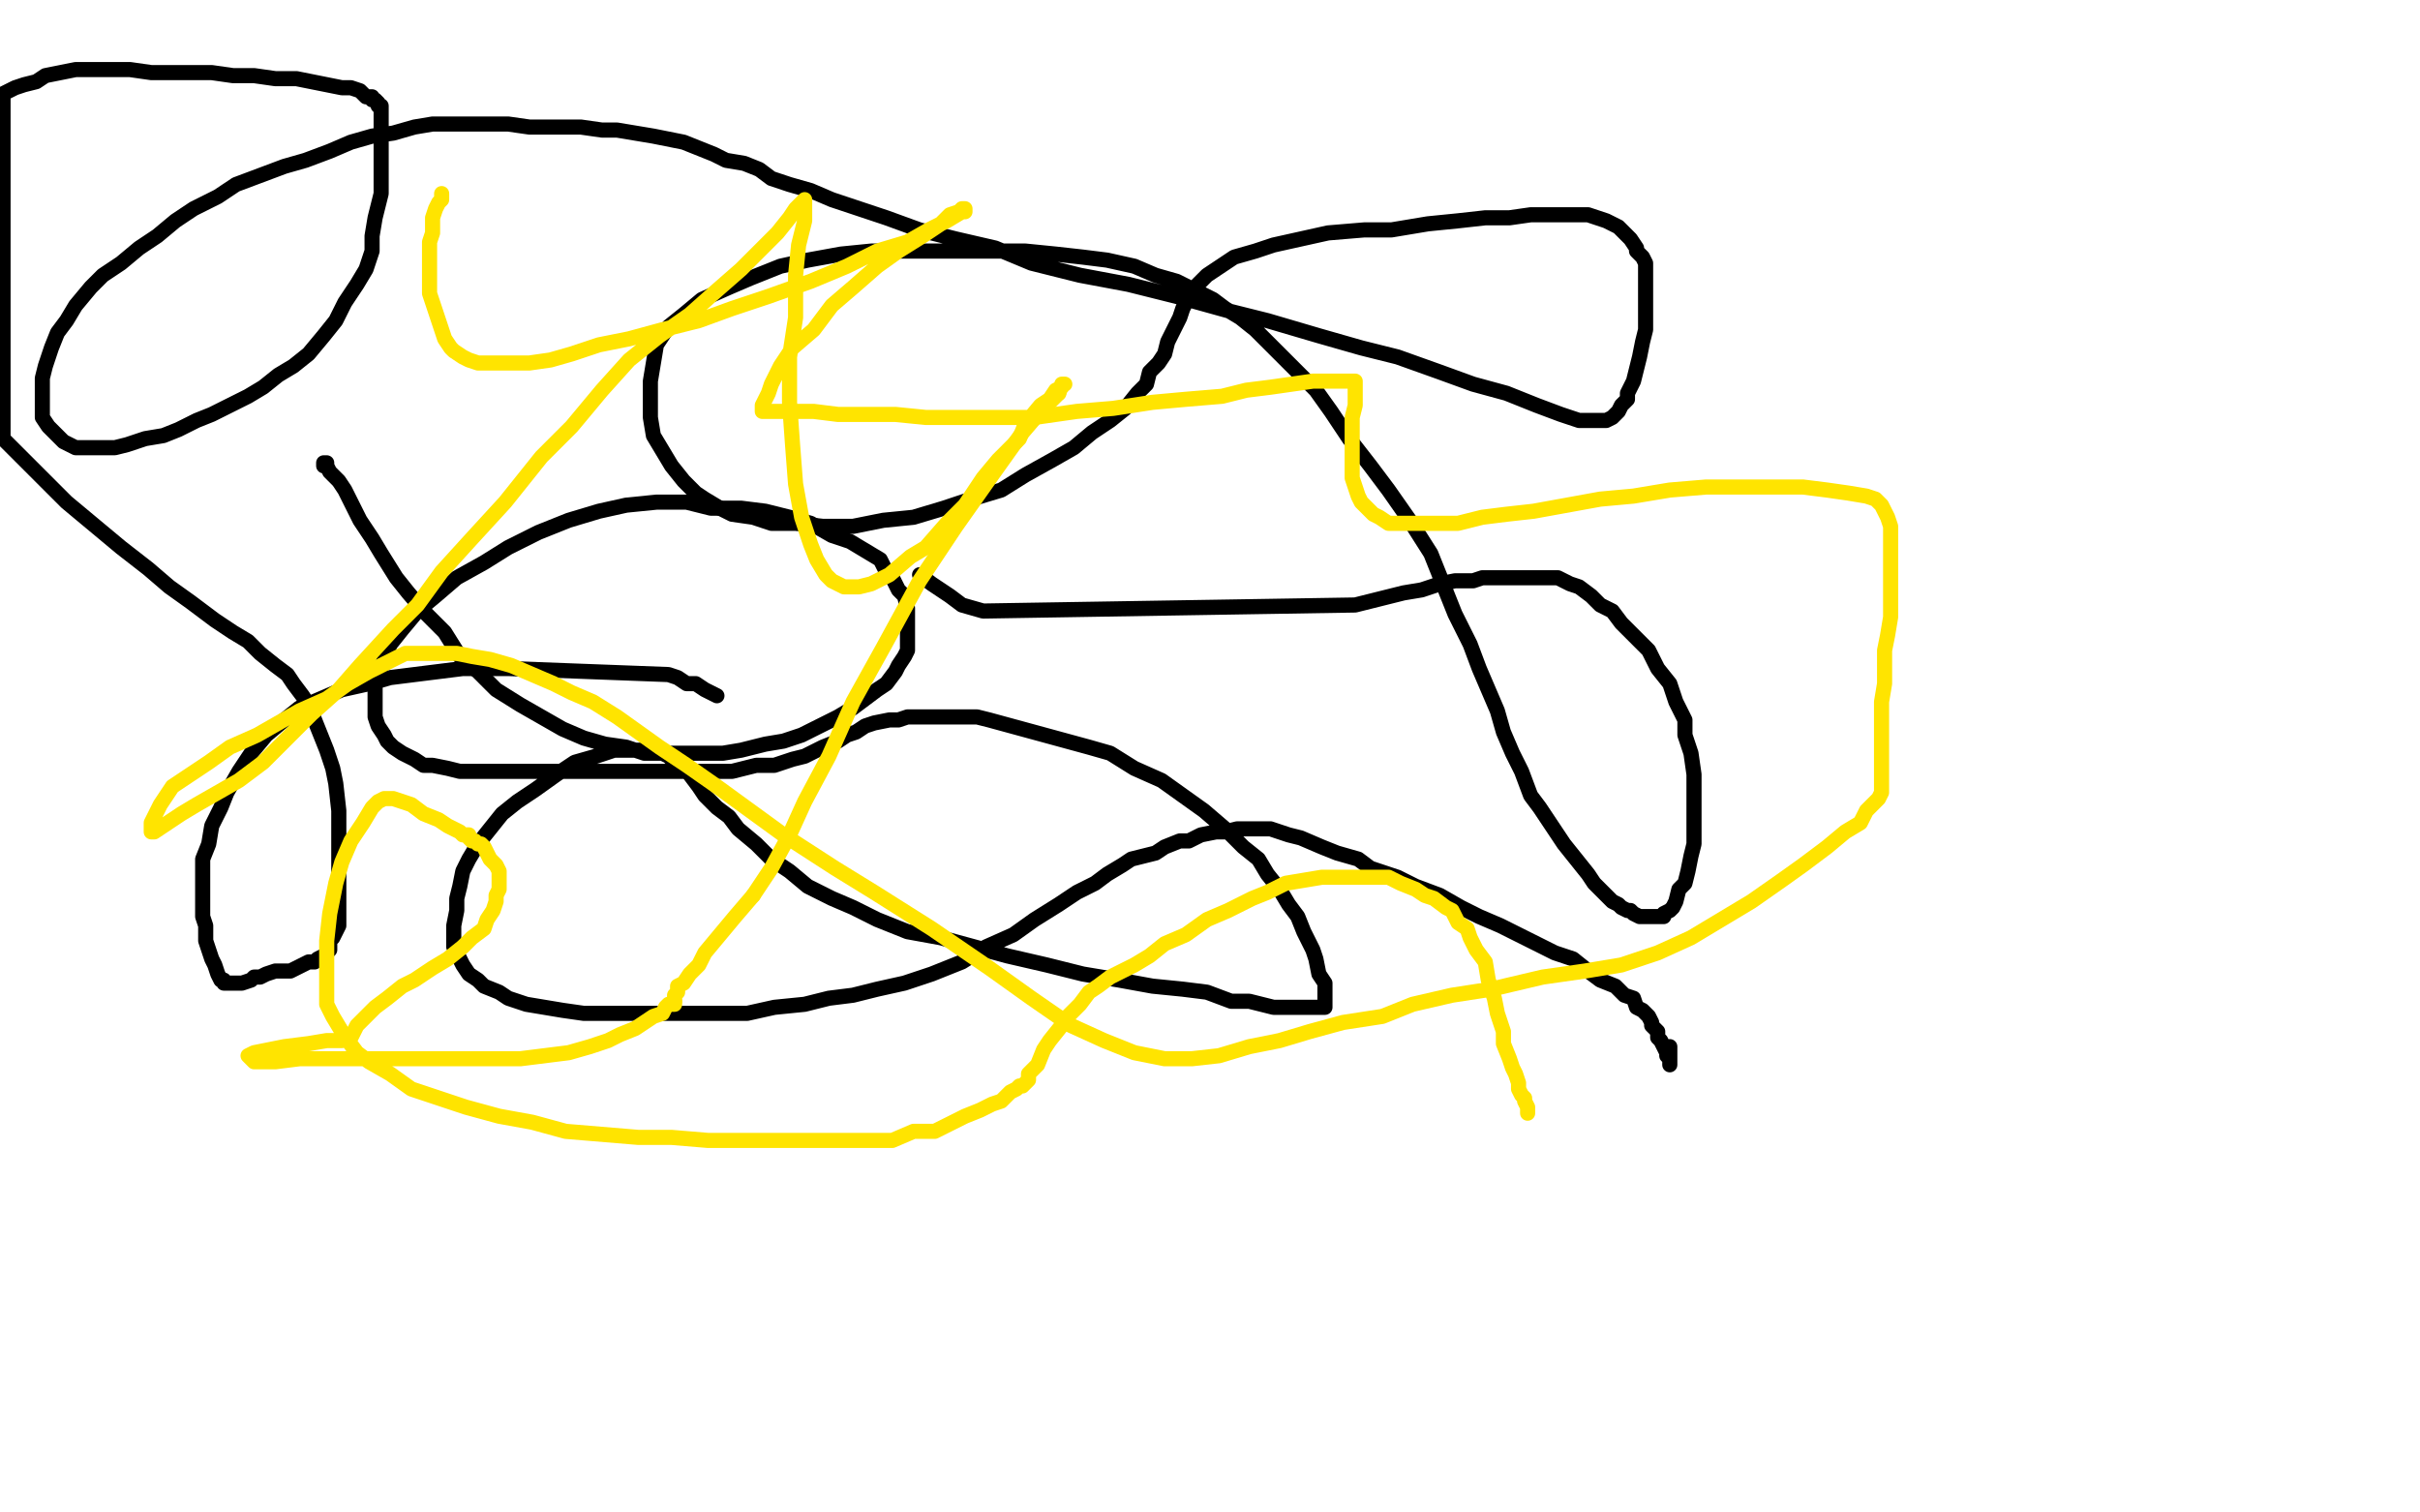 <?xml version="1.0" standalone="no"?>
<!DOCTYPE svg PUBLIC "-//W3C//DTD SVG 1.1//EN"
"http://www.w3.org/Graphics/SVG/1.1/DTD/svg11.dtd">

<svg width="800" height="500" version="1.1" xmlns="http://www.w3.org/2000/svg" xmlns:xlink="http://www.w3.org/1999/xlink" style="stroke-antialiasing: false"><desc>This SVG has been created on https://colorillo.com/</desc><rect x='0' y='0' width='800' height='500' style='fill: rgb(255,255,255); stroke-width:0' /><polyline points="107,154 107,153 107,153 108,153 108,153 108,154 108,154 109,156 109,156 112,159 112,159 114,162 116,166 119,172 123,178 126,183 131,191 135,196 141,203 147,209 152,217 158,222 164,228 172,233 179,237 186,241 193,244 200,246 207,247 213,249 220,249 226,249 232,249 239,249 245,248 253,246 259,245 265,243 271,240 277,237 282,234 286,231 290,228 293,226 296,222 297,220 299,217 300,215 300,212 300,210 300,207 300,204 300,201 299,197 297,195 295,191 293,189 291,185 286,182 281,179 275,177 268,173 261,171 253,169 245,168 235,168 227,166 217,166 207,167 198,169 188,172 178,176 168,181 160,186 151,191 144,197 138,202 133,208 129,213 127,218 125,223 124,227 124,231 124,234 124,237 125,240 127,243 128,245 130,247 133,249 135,250 137,251 140,253 143,253 148,254 152,255 159,255 166,255 172,255 179,255 186,255 193,255 199,255 206,255 213,255 221,255 227,255 235,255 242,255 250,253 256,253 262,251 266,250 272,247 277,245 280,243 283,242 286,240 289,239 294,238 297,238 300,237 303,237 306,237 309,237 313,237 317,237 323,237 327,238 360,247 367,249 375,254 384,258 391,263 398,268 405,274 411,280 416,284 419,289 423,294 426,299 429,303 431,308 434,314 435,317 436,322 438,325 438,327 438,329 438,330 438,331 438,332 438,333 437,333 435,333 433,333 430,333 425,333 421,333 413,331 407,331 399,328 391,327 381,326 370,324 358,322 346,319 333,316 322,313 311,310 300,308 290,304 282,300 275,297 267,293 261,288 255,284 250,279 244,274 241,270 237,267 233,263 231,260 228,256 227,255 225,252 223,252 221,250 219,249 215,249 212,248 208,248 203,248 197,250 190,252 184,256 177,261 171,265 166,269 162,274 158,279 155,284 153,288 152,293 151,297 151,301 150,306 150,310 150,313 151,315 152,317 153,319 155,322 158,324 160,326 165,328 168,330 174,332 180,333 186,334 193,335 201,335 211,335 219,335 228,335 237,335 247,335 256,333 266,332 274,330 282,329 290,327 299,325 308,322 318,318 326,313 335,309 342,304 350,299 356,295 362,292 366,289 371,286 374,284 378,283 382,282 385,280 390,278 393,278 397,276 402,275 405,275 409,274 412,274 417,274 420,274 426,276 430,277 437,280 442,282 449,284 453,287 462,290 468,293 476,296 483,300 489,303 496,306 502,309 508,312 514,315 520,317 525,321 529,324 534,326 537,329 540,330 541,333 543,334 545,336 546,338 546,339 548,341 548,343 549,344 550,346 551,348 551,349 552,350 552,351 552,352 552,351 552,350 552,349 552,348 552,347 552,346" style="fill: none; stroke: #000000; stroke-width: 5; stroke-linejoin: round; stroke-linecap: round; stroke-antialiasing: false; stroke-antialias: 0; opacity: 1.0"/>
<polyline points="304,190 308,193 308,193 314,197 314,197 318,200 318,200 325,202 325,202 448,200 456,198 464,196 470,195 476,193 481,192 487,192 490,191 494,191 497,191 499,191 502,191 503,191 505,191 507,191 509,191 511,191 512,191 515,191 517,192 519,193 522,194 526,197 529,200 533,202 536,206 541,211 545,215 548,221 552,226 554,232 557,238 557,243 559,249 560,256 560,263 560,268 560,274 560,279 559,283 558,288 557,292 555,294 554,298 553,300 552,301 550,302 550,303 548,303 547,303 546,303 544,303 542,303 540,302 539,301 538,301 536,300 535,299 533,298 532,297 530,295 527,292 525,289 521,284 517,279 513,273 509,267 506,263 503,255 500,249 497,242 495,235 492,228 489,221 486,213 481,203 477,193 473,183 466,172 459,162 453,154 446,145 440,136 435,129 430,124 425,119 420,114 415,109 410,105 405,102 401,99 395,96 389,93 382,91 375,88 366,86 358,85 349,84 339,83 329,83 319,83 309,83 298,83 288,83 278,84 267,86 258,88 248,92 241,95 232,99 226,104 221,108 217,114 216,120 215,126 215,131 215,138 216,144 219,149 222,154 226,159 230,163 233,165 238,168 242,170 249,171 255,173 263,173 272,174 282,174 292,172 302,171 312,168 321,165 331,162 339,157 348,152 355,148 361,143 367,139 372,135 376,130 379,127 380,123 383,120 385,117 386,113 387,111 388,109 389,107 390,105 391,102 392,100 393,99 394,97 395,95 396,94 398,92 399,91 402,89 405,87 408,85 415,83 421,81 430,79 439,77 451,76 460,76 472,74 482,73 491,72 499,72 506,71 513,71 518,71 522,71 525,71 528,72 531,73 533,74 535,75 536,76 538,78 539,79 541,82 541,83 543,85 544,87 544,90 544,93 544,97 544,99 544,103 544,109 543,113 542,118 541,122 540,126 538,130 538,132 536,134 535,136 534,137 533,138 531,139 529,139 525,139 522,139 516,137 508,134 498,130 487,127 476,123 462,118 450,115 436,111 419,106 407,103 389,98 373,94 357,91 341,87 329,82 316,79 304,76 293,72 284,69 275,66 268,63 261,61 255,59 251,56 246,54 240,53 236,51 231,49 226,47 221,46 216,45 210,44 204,43 199,43 192,42 187,42 180,42 175,42 168,41 162,41 157,41 150,41 143,41 137,42 130,44 123,45 116,47 109,50 101,53 94,55 86,58 78,61 72,65 64,69 58,73 52,78 46,82 40,87 34,91 30,95 25,101 22,106 19,110 17,115 15,121 14,125 14,129 14,133 14,138 16,141 18,143 20,145 21,146 23,147 25,148 27,148 29,148 32,148 35,148 38,148 42,147 48,145 54,144 59,142 65,139 70,137 76,134 82,131 87,128 92,124 97,121 102,117 107,111 111,106 114,100 118,94 121,89 123,83 123,78 124,72 125,68 126,64 126,59 126,56 126,53 126,51 126,49 126,47 126,46 126,44 126,43 126,42 126,41 126,40 126,39 126,38 126,37 126,36 126,35 125,35 125,34 124,33 123,33 123,32 121,32 119,30 116,29 113,29 108,28 103,27 98,26 91,26 84,25 77,25 70,24 64,24 57,24 50,24 43,23 38,23 34,23 30,23 25,23 20,24 15,25 12,27 8,28 5,29 1,31 1,145 14,158 22,166 40,181 49,188 56,194 63,199 71,205 77,209 82,212 86,216 91,220 95,223 97,226 100,230 102,233 104,238 106,243 108,248 110,254 111,259 112,268 112,274 112,280 112,284 112,288 112,291 112,294 112,296 112,298 112,301 112,303 112,306 111,308 110,310 109,311 109,314 108,315 107,316 105,317 104,318 102,318 100,319 98,320 96,321 94,321 91,321 88,322 86,323 84,323 83,324 80,325 79,325 78,325 77,325 75,325 74,325 74,324 73,324 72,322 71,319 70,317 69,314 68,311 68,306 67,303 67,299 67,294 67,290 67,284 69,279 70,273 73,267 75,262 79,255 83,249 88,243 94,238 99,234 106,231 113,228 122,226 129,224 137,223 145,222 153,221 161,221 168,221 221,223 224,224 227,226 230,226 233,228 235,229 237,230" style="fill: none; stroke: #000000; stroke-width: 5; stroke-linejoin: round; stroke-linecap: round; stroke-antialiasing: false; stroke-antialias: 0; opacity: 1.0"/>
<polyline points="146,64 146,65 146,65 146,66 146,66 145,67 145,67 144,69 144,69 143,72 143,72 143,74 143,74 143,77 143,77 142,80 142,80 142,83 142,83 142,86 142,86 142,89 142,89 142,93 142,93 142,97 142,97 147,112 149,115 150,116 153,118 155,119 158,120 161,120 164,120 169,120 175,120 182,119 189,117 198,114 208,112 219,109 231,106 242,102 254,98 268,93 280,88 290,83 300,80 307,76 313,73 318,70 319,70 319,69 318,69 317,70 314,71 311,74 305,78 297,83 290,88 282,95 275,101 269,109 262,115 258,121 255,127 254,130 253,132 252,134 252,135 252,136 254,136 257,136 262,136 269,136 277,137 286,137 296,137 306,138 318,138 330,138 342,138 356,136 368,135 381,133 392,132 404,131 412,129 420,128 427,127 434,126 438,126 442,126 445,126 447,126 448,126 448,127 448,128 448,130 448,134 447,138 447,144 447,149 447,153 447,158 448,161 449,164 450,166 452,168 454,170 456,171 459,173 463,173 468,173 475,173 482,173 490,171 498,170 507,169 518,167 529,165 540,164 552,162 564,161 575,161 587,161 596,161 604,162 611,163 617,164 620,165 622,167 623,169 624,171 625,174 625,178 625,184 625,192 625,197 625,204 624,210 623,215 623,221 623,226 622,232 622,236 622,240 622,244 622,247 622,250 622,253 622,255 622,257 622,259 622,261 622,262 621,264 619,266 617,268 615,272 610,275 604,280 596,286 589,291 579,298 569,304 559,310 548,315 536,319 524,321 510,323 493,327 480,329 467,332 457,336 444,338 433,341 423,344 413,346 403,349 394,350 385,350 375,348 365,344 354,339 341,330 327,320 308,307 289,295 276,287 259,276 248,268 237,260 227,253 218,247 211,242 204,237 196,232 189,229 183,226 176,223 169,220 162,218 156,217 151,216 145,216 140,216 134,216 128,219 122,222 115,226 108,231 99,235 92,239 85,243 76,247 69,252 63,256 57,260 55,263 53,266 51,270 50,272 50,274 50,275 51,275 54,273 60,269 65,266 72,262 79,258 87,252 95,244 103,236 112,228 119,220 130,208 138,200 146,189 156,178 167,166 179,151 189,141 199,129 208,119 218,111 228,104 237,96 245,89 252,82 257,77 261,72 263,69 265,67 266,66 266,67 266,69 266,73 264,81 263,91 263,105 261,118 261,133 262,147 263,160 265,171 268,180 270,185 273,190 275,192 277,193 279,194 281,194 284,194 288,193 294,190 301,184 306,181 313,173 319,167 325,158 330,152 337,145 339,140 344,134 347,132 349,129 351,128 351,127 352,127 351,127 350,130" style="fill: none; stroke: #ffe400; stroke-width: 5; stroke-linejoin: round; stroke-linecap: round; stroke-antialiasing: false; stroke-antialias: 0; opacity: 1.0"/>
<polyline points="249,296 243,303 238,309 233,315 231,319 228,322 226,325 224,326 224,328 223,329 223,331" style="fill: none; stroke: #ffe400; stroke-width: 5; stroke-linejoin: round; stroke-linecap: round; stroke-antialiasing: false; stroke-antialias: 0; opacity: 1.0"/>
<polyline points="350,130 344,136 338,143 328,157 316,174 304,192 292,214 282,232 274,250 266,265 261,276 255,287 249,296" style="fill: none; stroke: #ffe400; stroke-width: 5; stroke-linejoin: round; stroke-linecap: round; stroke-antialiasing: false; stroke-antialias: 0; opacity: 1.0"/>
<polyline points="223,331 223,332 222,332 221,332 220,333 219,335 216,336 213,338 210,340 205,342 201,344 195,346 188,348 180,349 172,350 160,350 148,350 136,350 123,350 109,350 99,350 91,351 84,351 82,349 84,348 94,346 102,345 108,344 111,344 112,344 113,344 114,343 115,343 116,343 117,341 118,339 121,336 124,333 128,330 133,326 137,324 143,320 148,317 153,313 156,310 160,307 161,304 163,301 164,298 164,296 165,294 165,292 165,290 165,288 164,286 162,284 161,282 160,280 159,279 158,279 157,278 156,278 155,277 155,276 153,276 152,275 150,274 148,273 145,271 140,269 136,266 133,265 130,264 127,264 125,265 123,267 120,272 116,278 113,285 111,292 109,302 108,311 108,318 108,326 108,332 110,336 113,341 115,344 118,348 122,351 129,355 136,360 145,363 154,366 165,369 176,371 187,374 199,375 211,376 222,376 234,377 247,377 256,377 268,377 278,377 286,377 295,377 302,374 309,374 313,372 319,369 324,367 328,365 331,364 333,362 334,361 336,360 337,359 338,359 339,358 340,357 340,355 341,354 343,352 345,347 347,344 351,339 353,336 357,332 360,328 363,326 367,323 371,321 375,319 380,316 385,312 392,309 399,304 406,301 414,297 419,295 425,292 431,291 437,290 441,290 446,290 452,290 455,290 459,290 463,292 468,294 471,296 474,297 478,300 480,301 482,305 485,307 486,310 488,314 491,318 492,324 494,330 495,335 497,341 497,345 499,350 500,353 501,355 502,358 502,360 503,362 504,363 504,364 505,366 505,367 505,368" style="fill: none; stroke: #ffe400; stroke-width: 5; stroke-linejoin: round; stroke-linecap: round; stroke-antialiasing: false; stroke-antialias: 0; opacity: 1.0"/>
</svg>
